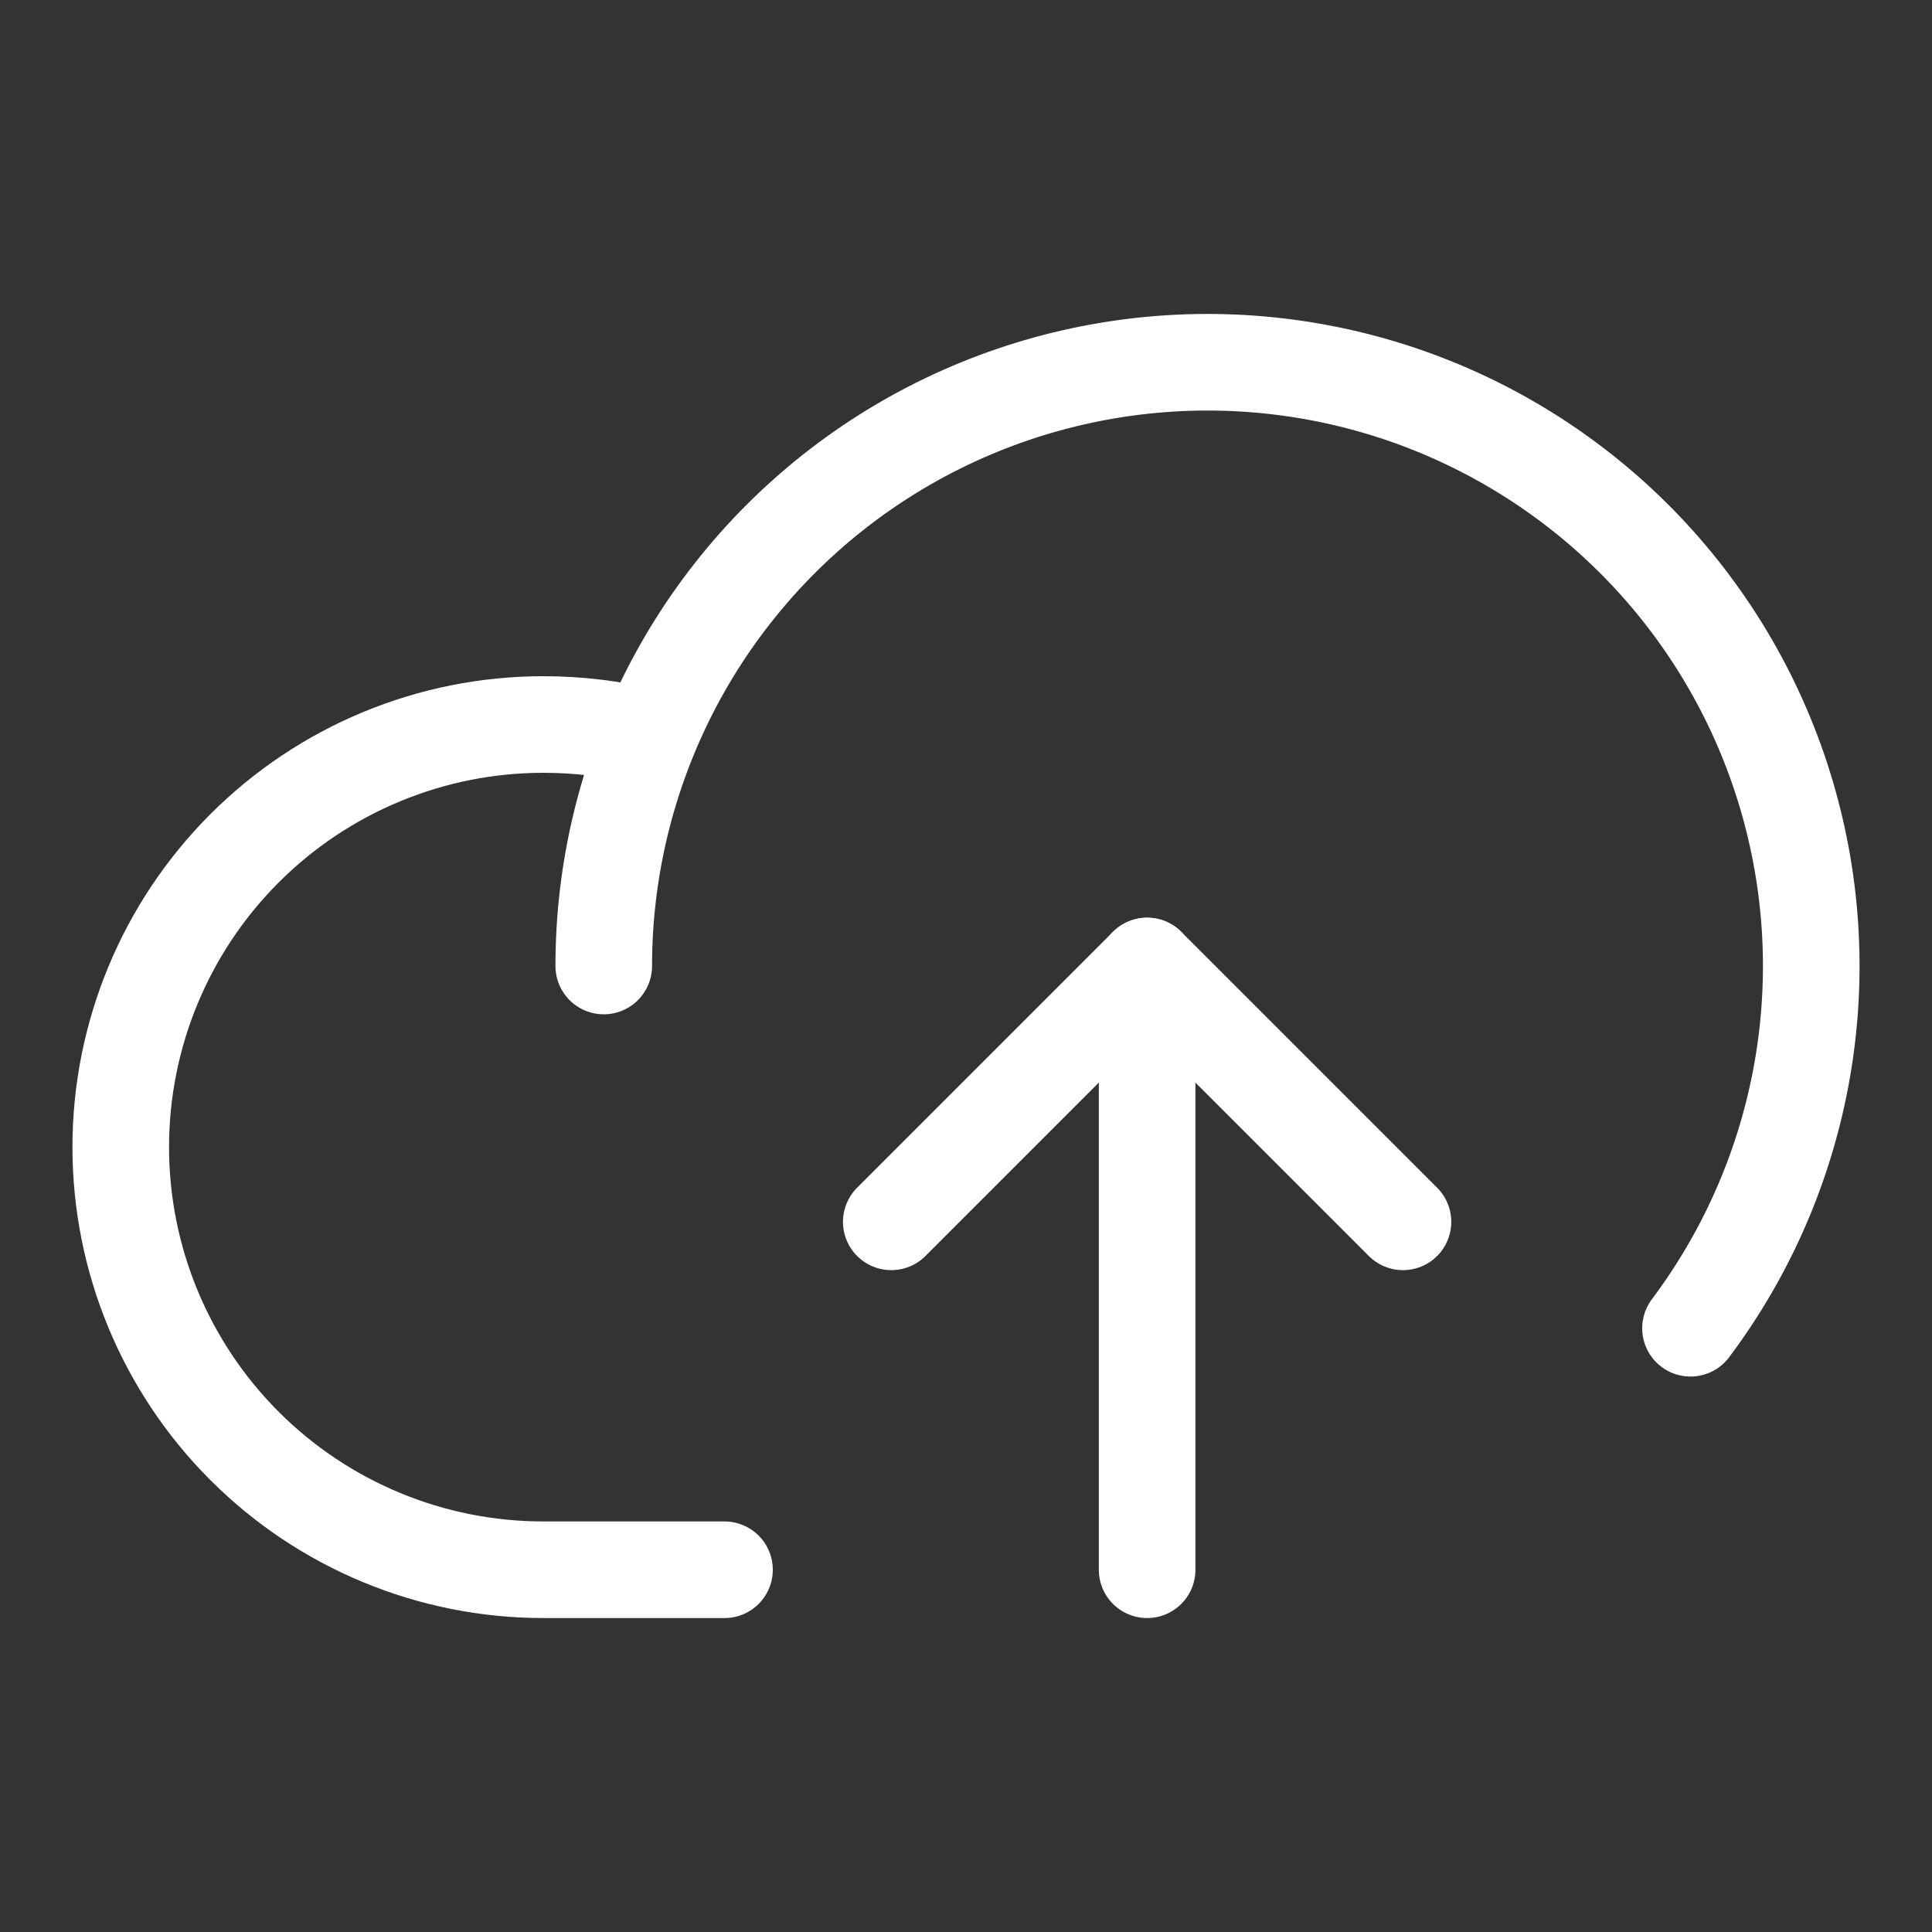 <svg width="40" height="40" viewBox="0 0 40 40" fill="none" xmlns="http://www.w3.org/2000/svg">
<rect x="0" y="0" width="40" height="40" fill="#333333" stroke="none"/>
<g clip-path="url(#clip0_1_305)">
<path d="M15 32.5H11.25C8.929 32.5 6.704 31.578 5.063 29.937C3.422 28.296 2.5 26.071 2.5 23.75C2.5 21.429 3.422 19.204 5.063 17.563C6.704 15.922 8.929 15 11.25 15C11.982 15 12.711 15.089 13.422 15.266" stroke="white" stroke-width="2" stroke-linecap="round" stroke-linejoin="round"/>
<path d="M12.5 20C12.5 18.019 12.971 16.067 13.873 14.304C14.776 12.541 16.084 11.018 17.691 9.859C19.298 8.701 21.157 7.942 23.115 7.643C25.073 7.344 27.074 7.515 28.953 8.141C30.832 8.768 32.535 9.832 33.922 11.245C35.309 12.659 36.341 14.382 36.931 16.273C37.522 18.163 37.655 20.167 37.319 22.119C36.983 24.071 36.188 25.916 35 27.5" stroke="white" stroke-width="2" stroke-linecap="round" stroke-linejoin="round"/>
<path d="M18.453 25.297L23.75 20L29.047 25.297" stroke="white" stroke-width="2" stroke-linecap="round" stroke-linejoin="round"/>
<path d="M23.75 32.5V20" stroke="white" stroke-width="2" stroke-linecap="round" stroke-linejoin="round"/>
</g>
<defs>
<clipPath id="clip0_1_305">
<rect width="40" height="40" fill="white"/>
</clipPath>
</defs>
</svg>

